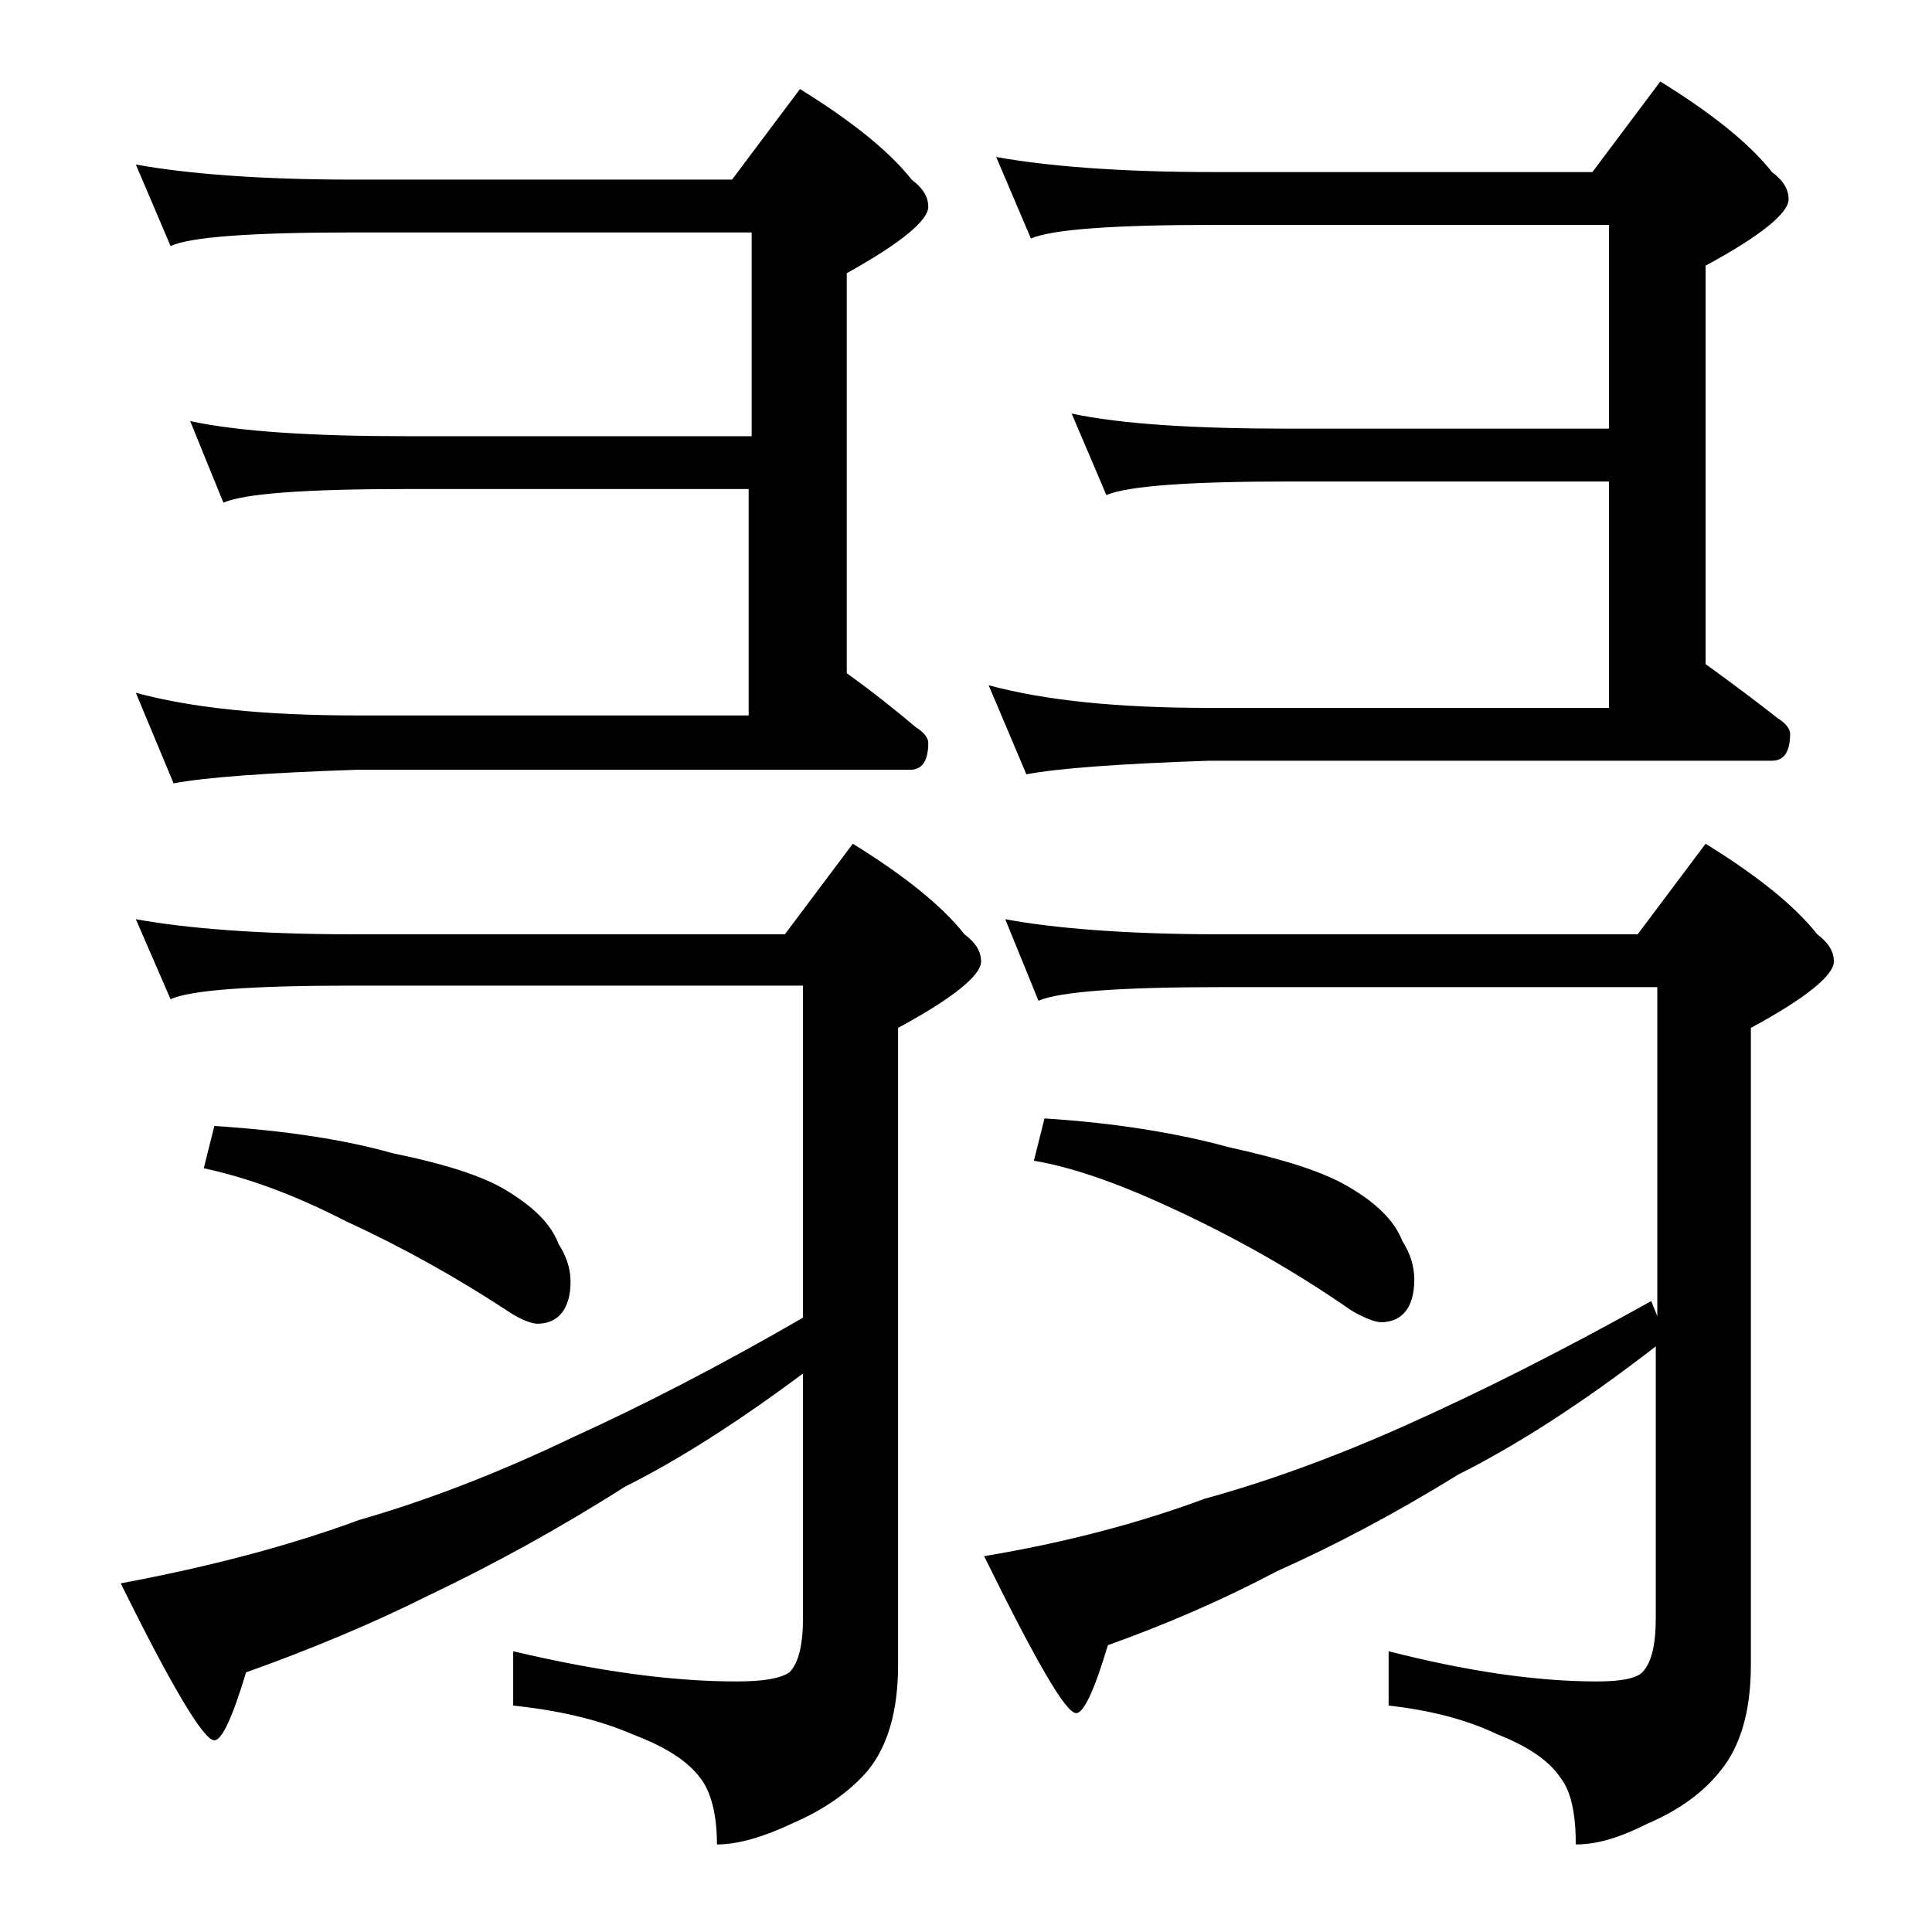 <?xml version="1.0" encoding="utf-8"?>
<!-- Generator: Adobe Illustrator 18.0.0, SVG Export Plug-In . SVG Version: 6.00 Build 0)  -->
<!DOCTYPE svg PUBLIC "-//W3C//DTD SVG 1.1//EN" "http://www.w3.org/Graphics/SVG/1.1/DTD/svg11.dtd">
<svg version="1.1" id="Layer_1" xmlns="http://www.w3.org/2000/svg" xmlns:xlink="http://www.w3.org/1999/xlink" x="0px" y="0px"
	 viewBox="0 0 128 128" enable-background="new 0 0 128 128" xml:space="preserve">
<path d="M23.4,61.9H52l4.5-6c3.4,2.1,5.9,4.1,7.4,6c0.8,0.6,1.1,1.2,1.1,1.8c0,0.9-1.8,2.4-5.5,4.4v42.2c0,3.1-0.7,5.4-2,7
	c-1.2,1.4-2.9,2.6-5,3.5c-1.9,0.9-3.6,1.4-5,1.4c0-2-0.4-3.5-1.1-4.4c-0.9-1.2-2.4-2.1-4.5-2.9c-2.3-1-5-1.6-7.9-1.9v-3.6
	c5.5,1.3,10.4,2,14.8,2c1.8,0,2.9-0.2,3.5-0.6c0.6-0.6,0.9-1.8,0.9-3.6V91c-4.3,3.2-8.2,5.7-11.8,7.5c-4.4,2.8-8.8,5.2-13,7.2
	c-3.8,1.9-7.9,3.6-12.1,5.1c-0.9,3-1.6,4.5-2.1,4.5c-0.7,0-2.8-3.5-6.2-10.4c5.9-1.1,11.2-2.5,15.8-4.2c4.2-1.2,9-3,14.2-5.5
	c4.4-2,9.5-4.6,15.2-7.9v-22H23.4c-6.8,0-10.8,0.3-12.1,0.9L9,60.9C12.3,61.5,17.1,61.9,23.4,61.9z M23.4,11.9h25.1l4.5-6
	c3.4,2.1,5.9,4.1,7.4,6c0.8,0.6,1.1,1.2,1.1,1.8c0,0.9-1.8,2.4-5.4,4.4v26.5c1.8,1.3,3.3,2.5,4.6,3.6c0.5,0.3,0.8,0.7,0.8,1
	c0,1.2-0.4,1.8-1.2,1.8H23.6c-5.9,0.2-10,0.5-12.1,0.9L9,45.9c3.7,1,8.5,1.5,14.6,1.5h26v-15H26.9c-6.7,0-10.7,0.3-12.1,0.9
	l-2.2-5.4c3.3,0.7,8.1,1,14.4,1h22.8V15.4H23.4c-6.8,0-10.8,0.3-12.1,0.9L9,10.9C12.3,11.5,17.1,11.9,23.4,11.9z M14.2,74.6
	c4.7,0.3,8.6,0.9,11.8,1.8c3.4,0.7,6,1.5,7.6,2.5c1.8,1.1,2.9,2.2,3.4,3.5c0.5,0.8,0.8,1.6,0.8,2.5c0,1.8-0.8,2.8-2.2,2.8
	c-0.3,0-1-0.2-1.9-0.8c-3.5-2.3-7.1-4.3-10.8-6c-3.5-1.8-6.6-2.9-9.4-3.5L14.2,74.6z M80.9,61.9h27.6l4.5-6c3.4,2.1,5.9,4.1,7.4,6
	c0.8,0.6,1.1,1.2,1.1,1.8c0,0.9-1.8,2.4-5.5,4.4v42.2c0,3.1-0.7,5.4-2,7c-1.1,1.4-2.7,2.6-4.8,3.5c-1.8,0.9-3.3,1.4-4.8,1.4
	c0-2-0.3-3.5-1-4.4c-0.8-1.2-2.2-2.1-4.2-2.9c-2.1-1-4.5-1.6-7.2-1.9v-3.6c5.1,1.3,9.7,2,13.8,2c1.6,0,2.6-0.2,3-0.6
	c0.6-0.6,0.9-1.8,0.9-3.6v-18c-4.9,3.8-9.3,6.6-13.1,8.5c-4.2,2.6-8.2,4.7-12,6.4c-3.6,1.9-7.3,3.5-11.2,4.9c-0.9,3-1.6,4.5-2.1,4.5
	c-0.7,0-2.7-3.5-6.1-10.4c5.4-0.9,10.3-2.2,14.6-3.8c4-1.1,8.5-2.7,13.4-4.9c4.7-2.1,10.1-4.8,16.2-8.2l0.4,1V65.4H80.9
	c-6.7,0-10.7,0.3-12.1,0.9l-2.2-5.4C69.8,61.5,74.6,61.9,80.9,61.9z M80.4,11.4h25.1l4.5-6c3.4,2.1,5.9,4.1,7.4,6
	c0.8,0.6,1.1,1.2,1.1,1.8c0,0.9-1.8,2.4-5.5,4.4V44c1.8,1.3,3.4,2.5,4.8,3.6c0.5,0.3,0.8,0.7,0.8,1c0,1.2-0.4,1.8-1.2,1.8H80.1
	c-5.9,0.2-10,0.5-12.1,0.9l-2.5-5.9c3.7,1,8.5,1.5,14.6,1.5h26.5v-15H85.4c-6.7,0-10.7,0.3-12.1,0.9L71,27.4c3.3,0.7,8.1,1,14.4,1
	h21.2V14.9H80.4c-6.7,0-10.7,0.3-12.1,0.9L66,10.4C69.3,11,74.1,11.4,80.4,11.4z M69.2,74.1c4.8,0.3,8.9,1,12.2,1.9
	c3.6,0.8,6.2,1.6,7.9,2.6c1.9,1.1,3.1,2.3,3.6,3.6c0.5,0.8,0.8,1.6,0.8,2.6c0,1.8-0.8,2.8-2.2,2.8c-0.3,0-1-0.2-2-0.8
	c-3.6-2.5-7.3-4.6-11.1-6.4c-3.8-1.8-7-3-9.9-3.5L69.2,74.1z"/>
</svg>
